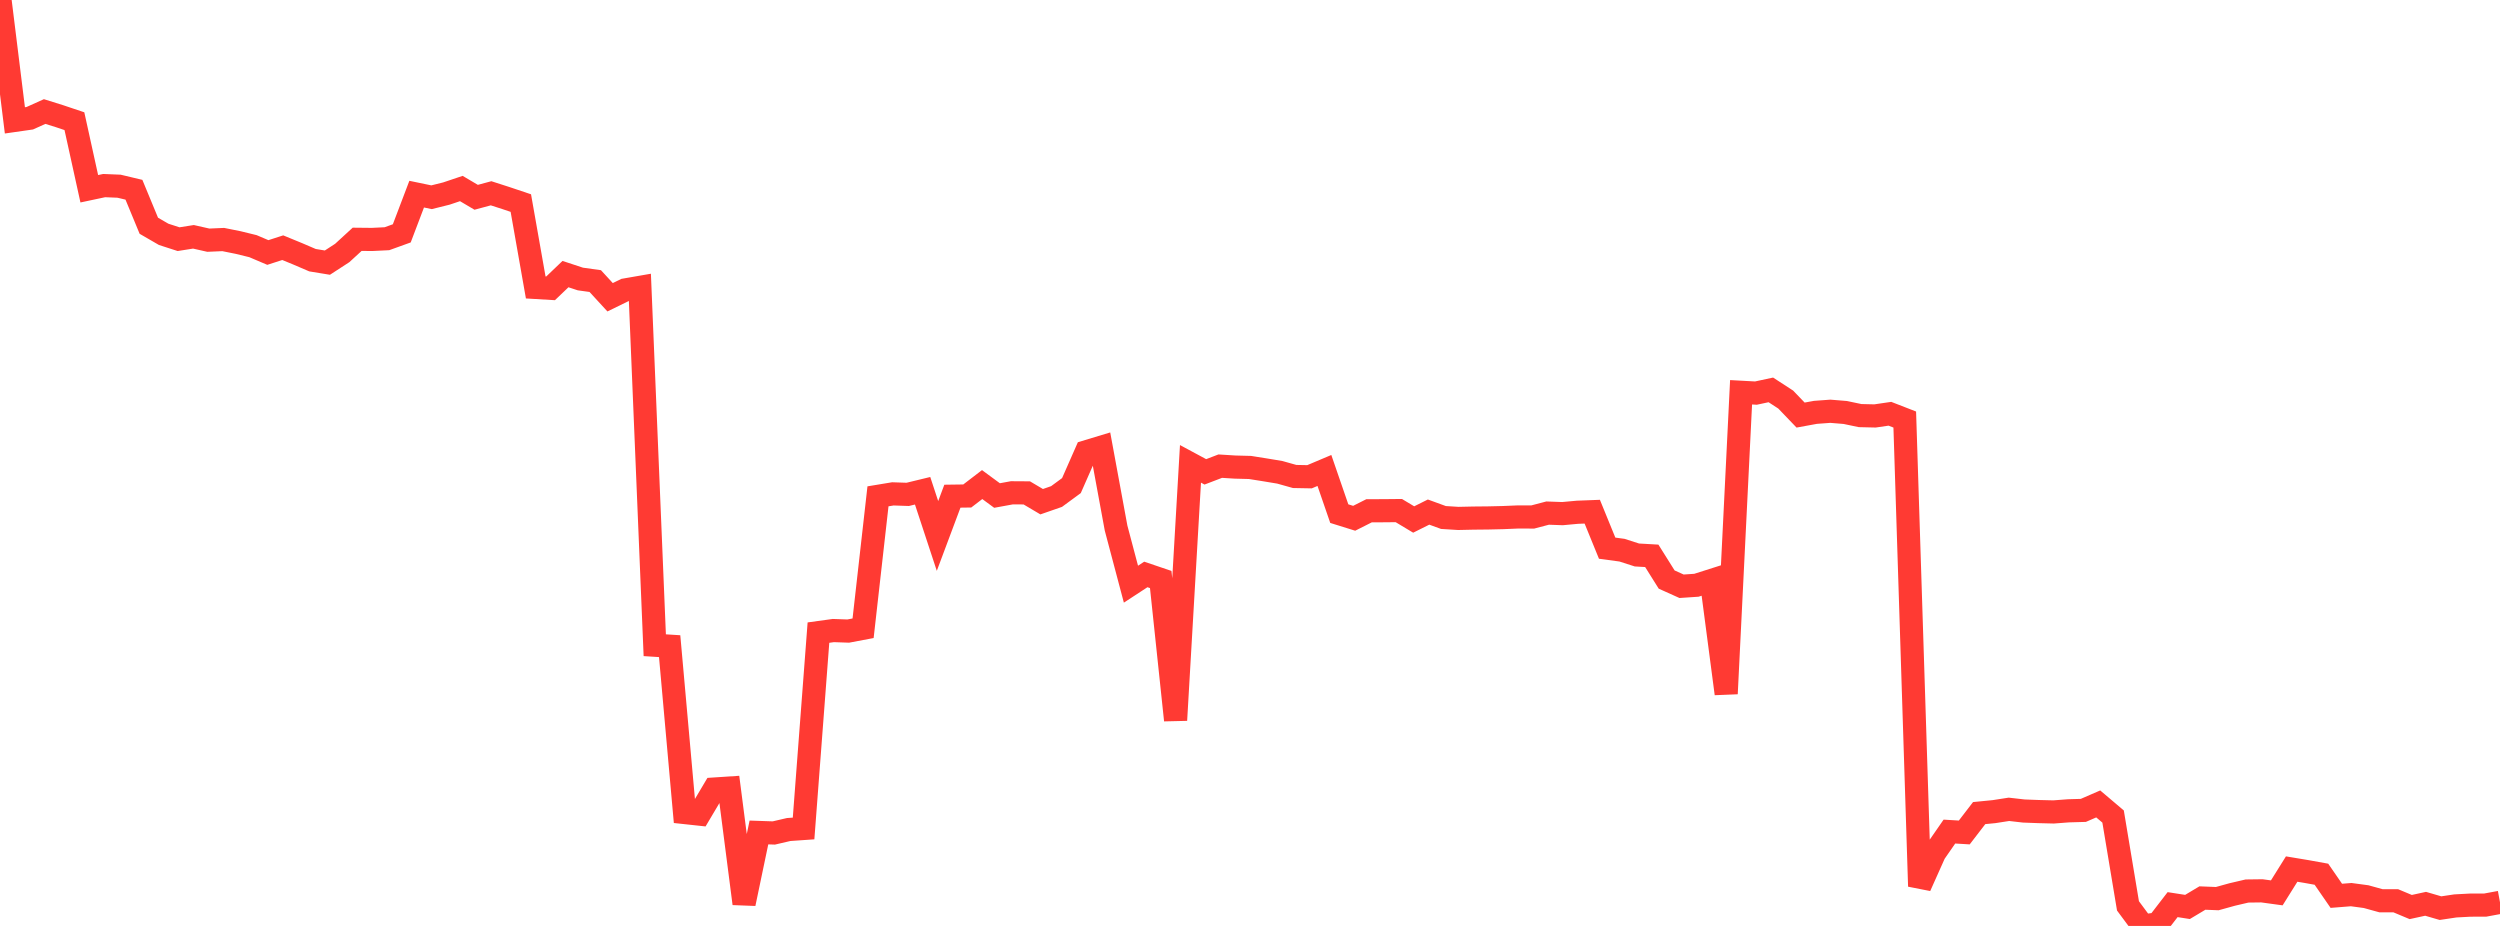 <?xml version="1.0" standalone="no"?>
<!DOCTYPE svg PUBLIC "-//W3C//DTD SVG 1.1//EN" "http://www.w3.org/Graphics/SVG/1.1/DTD/svg11.dtd">

<svg width="135" height="50" viewBox="0 0 135 50" preserveAspectRatio="none" 
  xmlns="http://www.w3.org/2000/svg"
  xmlns:xlink="http://www.w3.org/1999/xlink">


<polyline points="0.0, 0.0 0.804, 6.5 1.607, 6.385 2.411, 6.023 3.214, 6.274 4.018, 6.544 4.821, 10.193 5.625, 10.022 6.429, 10.055 7.232, 10.246 8.036, 12.19 8.839, 12.655 9.643, 12.915 10.446, 12.788 11.25, 12.97 12.054, 12.935 12.857, 13.096 13.661, 13.293 14.464, 13.635 15.268, 13.375 16.071, 13.705 16.875, 14.05 17.679, 14.182 18.482, 13.66 19.286, 12.922 20.089, 12.93 20.893, 12.891 21.696, 12.601 22.5, 10.484 23.304, 10.651 24.107, 10.451 24.911, 10.18 25.714, 10.654 26.518, 10.437 27.321, 10.696 28.125, 10.966 28.929, 15.522 29.732, 15.57 30.536, 14.801 31.339, 15.066 32.143, 15.178 32.946, 16.052 33.75, 15.659 34.554, 15.519 35.357, 34.842 36.161, 34.893 36.964, 43.876 37.768, 43.963 38.571, 42.608 39.375, 42.555 40.179, 48.795 40.982, 44.953 41.786, 44.981 42.589, 44.794 43.393, 44.738 44.196, 34.161 45.0, 34.05 45.804, 34.078 46.607, 33.926 47.411, 26.802 48.214, 26.669 49.018, 26.696 49.821, 26.501 50.625, 28.942 51.429, 26.794 52.232, 26.783 53.036, 26.167 53.839, 26.758 54.643, 26.611 55.446, 26.616 56.25, 27.092 57.054, 26.812 57.857, 26.222 58.661, 24.395 59.464, 24.152 60.268, 28.516 61.071, 31.546 61.875, 31.02 62.679, 31.293 63.482, 38.89 64.286, 25.048 65.089, 25.48 65.893, 25.172 66.696, 25.222 67.5, 25.243 68.304, 25.371 69.107, 25.504 69.911, 25.73 70.714, 25.745 71.518, 25.405 72.321, 27.736 73.125, 27.987 73.929, 27.582 74.732, 27.579 75.536, 27.571 76.339, 28.053 77.143, 27.652 77.946, 27.945 78.75, 27.995 79.554, 27.977 80.357, 27.969 81.161, 27.95 81.964, 27.916 82.768, 27.918 83.571, 27.707 84.375, 27.736 85.179, 27.662 85.982, 27.631 86.786, 29.601 87.589, 29.71 88.393, 29.969 89.196, 30.015 90.0, 31.296 90.804, 31.658 91.607, 31.604 92.411, 31.348 93.214, 37.46 94.018, 21.183 94.821, 21.227 95.625, 21.054 96.429, 21.577 97.232, 22.414 98.036, 22.267 98.839, 22.208 99.643, 22.274 100.446, 22.442 101.25, 22.461 102.054, 22.343 102.857, 22.655 103.661, 47.861 104.464, 46.066 105.268, 44.905 106.071, 44.953 106.875, 43.907 107.679, 43.828 108.482, 43.703 109.286, 43.795 110.089, 43.825 110.893, 43.845 111.696, 43.784 112.5, 43.761 113.304, 43.412 114.107, 44.093 114.911, 48.917 115.714, 50.0 116.518, 49.892 117.321, 48.85 118.125, 48.975 118.929, 48.494 119.732, 48.526 120.536, 48.303 121.339, 48.115 122.143, 48.105 122.946, 48.215 123.75, 46.929 124.554, 47.063 125.357, 47.208 126.161, 48.374 126.964, 48.31 127.768, 48.418 128.571, 48.64 129.375, 48.643 130.179, 48.98 130.982, 48.805 131.786, 49.04 132.589, 48.92 133.393, 48.877 134.196, 48.876 135.0, 48.727" fill="none" stroke="#ff3a33" stroke-width="1.25"/>

</svg>